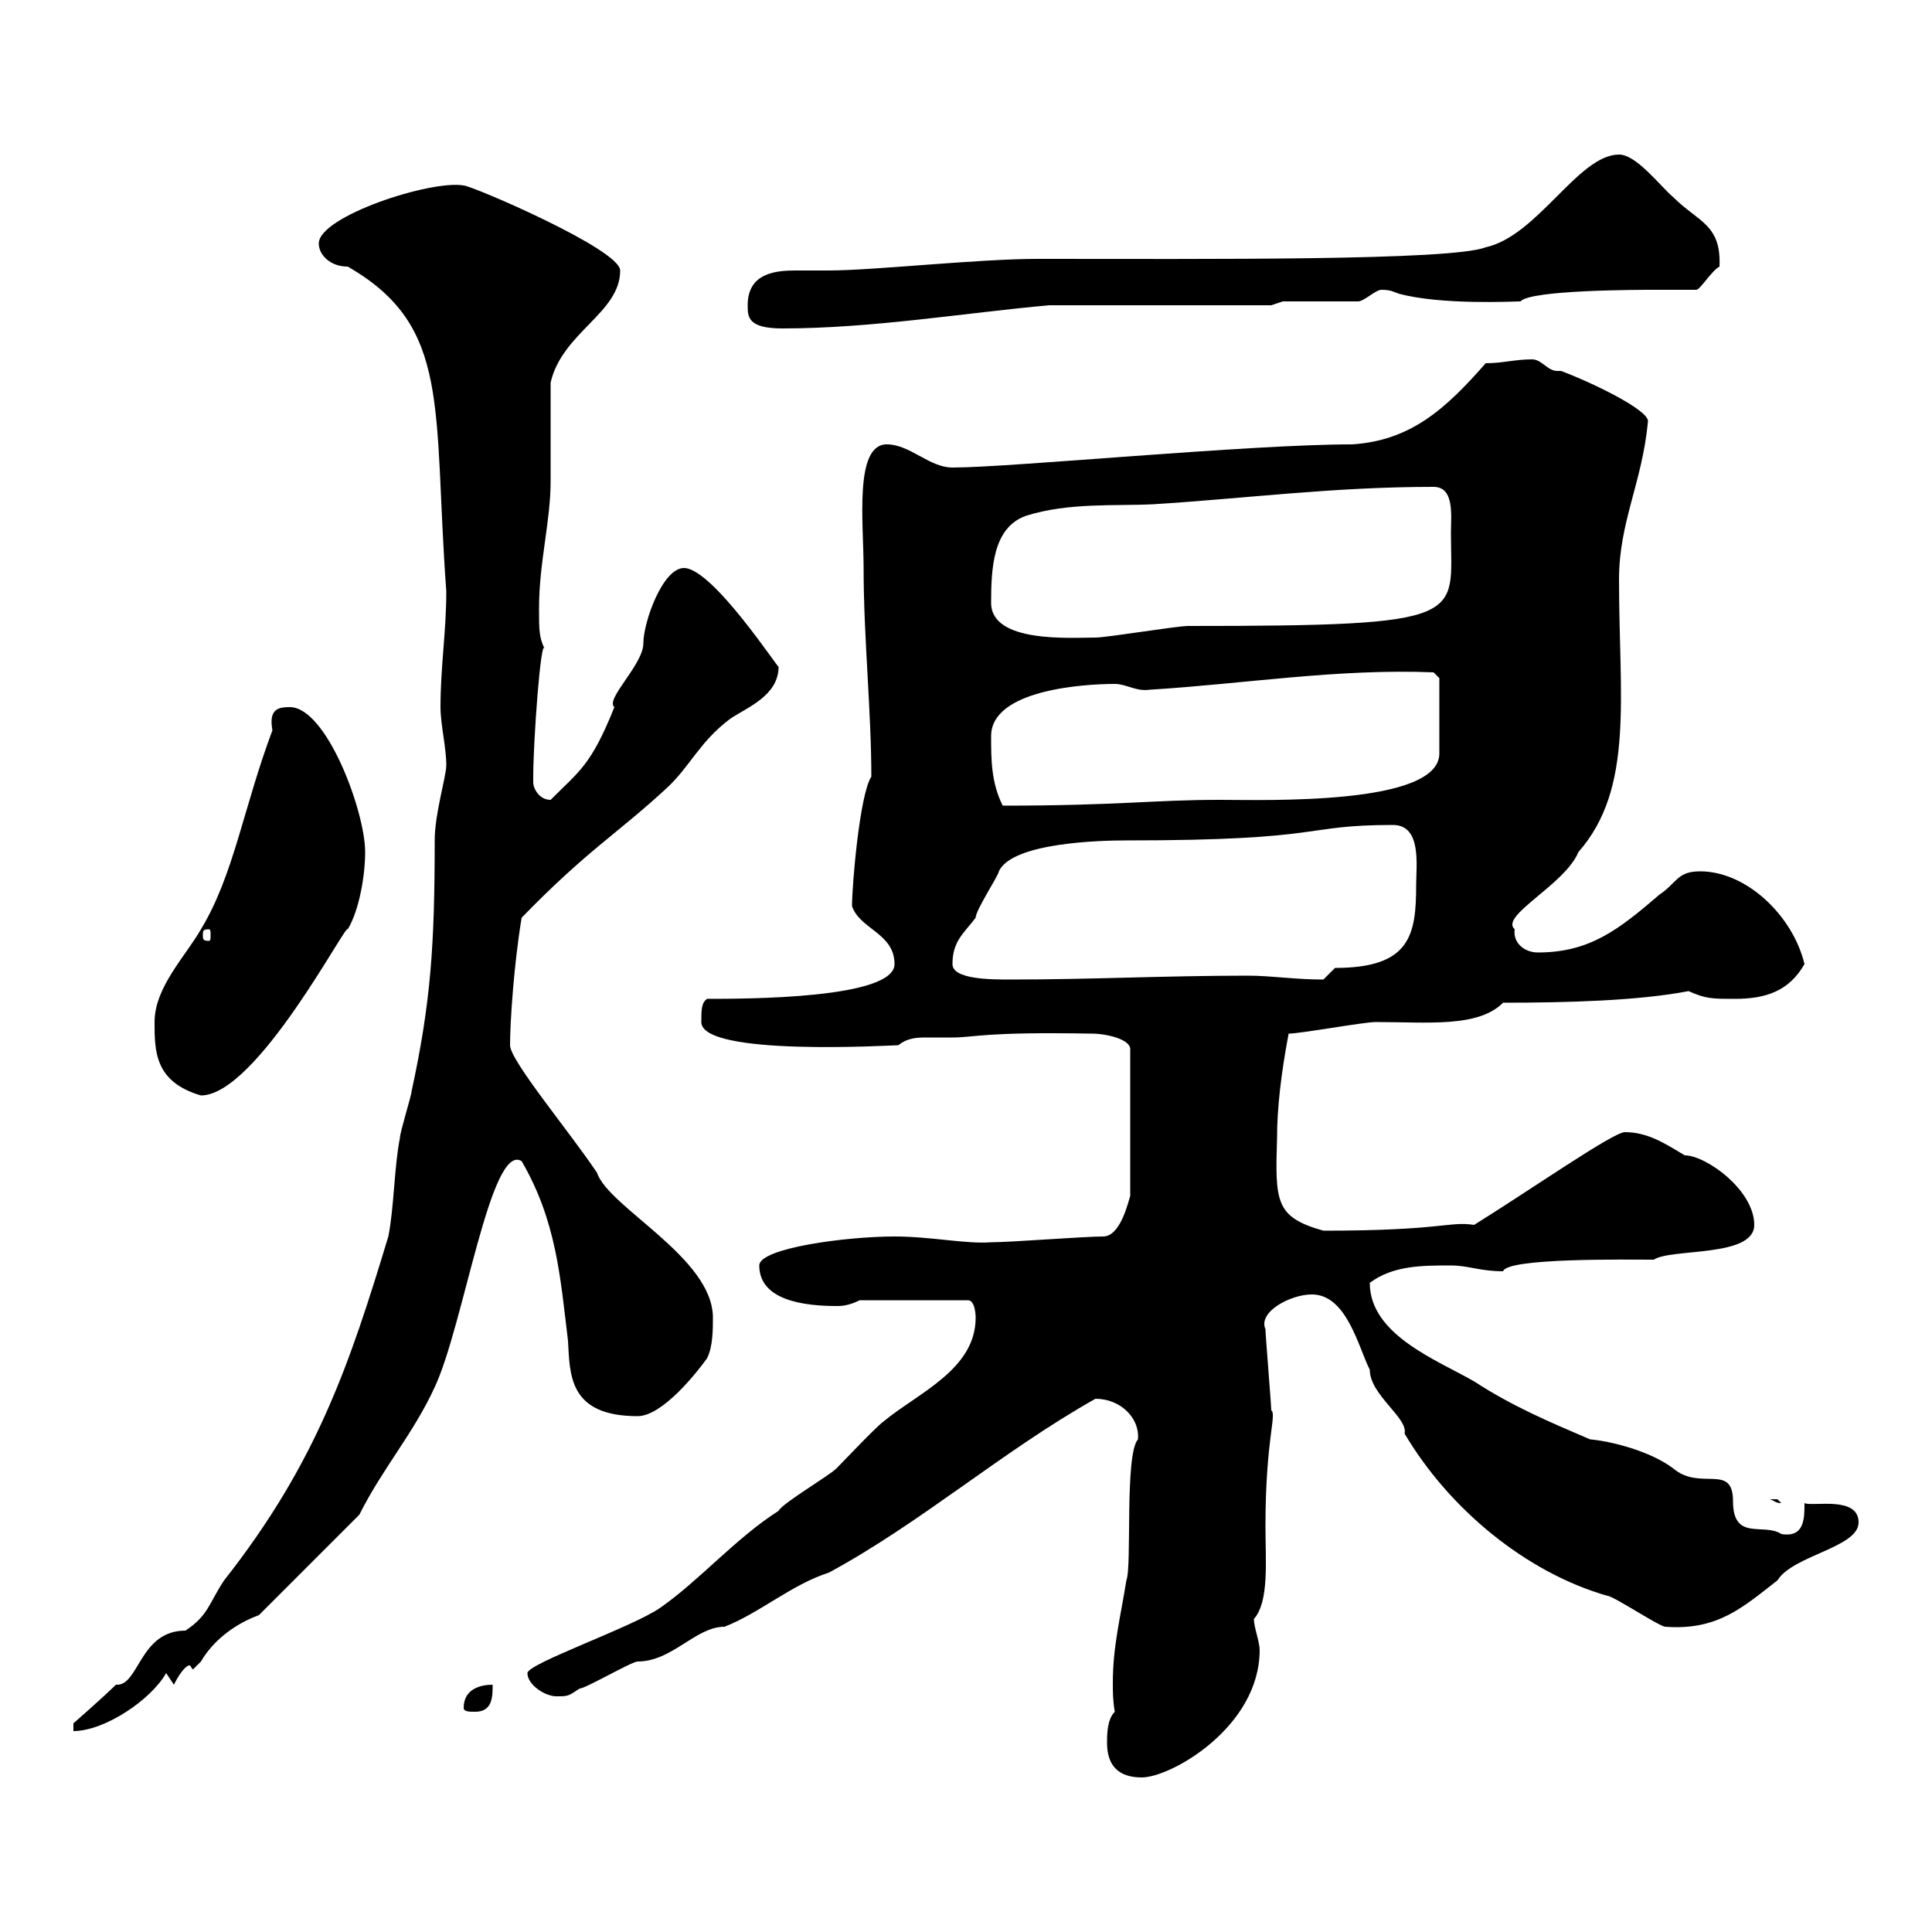 <svg xmlns="http://www.w3.org/2000/svg" xmlns:xlink="http://www.w3.org/1999/xlink" width="300" height="300"><path d="M171.90 270.60C171.90 274.20 173.70 276 177.30 276C181.80 276 195.60 268.20 195.60 256.20C195.60 255 194.70 252.60 194.70 251.40C197.10 248.70 196.50 242.40 196.50 237C196.50 223.50 198.30 219.60 197.40 219C197.40 218.10 196.50 207.30 196.50 206.40C195.30 203.70 200.40 201 203.70 201C209.10 201 210.90 209.10 212.70 212.70C212.70 216.60 218.70 220.20 218.10 222.60C225 234.30 237 244.20 249.60 247.80C250.50 247.80 257.70 252.60 258.60 252.60C266.70 253.20 270.60 249.60 276 245.40C278.40 241.50 288.60 240.30 288.60 236.40C288.60 232.20 281.40 234 280.20 233.40C280.20 235.80 280.20 238.80 276.60 238.20C273.90 236.40 269.10 239.40 269.10 233.10C269.10 227.10 264 231.60 259.80 228C256.20 225.30 250.20 223.80 246.90 223.50C240.60 220.80 234.90 218.40 228.90 214.50C223.20 211.20 212.70 207.30 212.70 199.20C216.30 196.50 220.80 196.50 225.30 196.50C228 196.50 229.80 197.40 233.40 197.40C234 195.30 252.60 195.60 256.80 195.60C259.50 193.80 272.40 195.30 272.40 190.20C272.40 184.80 264.90 179.40 261.60 179.40C258.60 177.60 255.90 175.80 252.30 175.80C250.50 175.80 237.60 184.80 228.90 190.20C225 189.60 224.10 191.10 205.50 191.10C198 189 198 186.60 198.30 176.70C198.30 172.20 198.90 166.80 200.10 160.50C201.90 160.50 211.80 158.70 213.60 158.70C221.70 158.70 229.50 159.60 233.40 155.70C243.30 155.70 254.40 155.40 262.20 153.90C264.90 155.10 265.80 155.10 269.40 155.10C274.20 155.10 277.80 153.90 280.20 149.70C278.40 142.20 271.20 135.30 264 135.30C260.40 135.30 260.40 137.10 257.70 138.90C251.40 144.30 246.90 147.90 238.80 147.90C236.70 147.90 234.90 146.40 235.20 144.30C232.80 142.20 243 137.40 245.10 132.30C253.80 122.40 251.40 108.30 251.40 90C251.40 81 255 75 255.90 65.40C255.90 63.60 247.20 59.40 242.40 57.60C242.10 57.60 242.10 57.60 241.80 57.60C240.30 57.60 239.40 55.80 237.90 55.80C235.20 55.80 233.40 56.40 230.70 56.40C224.40 63.60 219 68.40 210 69C193.80 69 156.90 72.60 147.90 72.60C144.30 72.60 141.30 69 137.70 69C132.60 69 134.10 81.30 134.10 88.20C134.10 99 135.30 110.40 135.30 120.60C133.50 123.30 132.30 137.40 132.30 140.70C133.50 144.30 138.90 144.90 138.90 149.70C138.90 155.10 115.80 155.10 109.80 155.10C108.90 155.70 108.90 156.90 108.90 158.70C108.90 164.10 138.60 162.30 139.50 162.30C141 161.10 142.50 161.10 144 161.10C144.90 161.10 146.10 161.10 147.90 161.10C151.50 161.10 152.40 160.20 169.50 160.50C171.90 160.50 175.50 161.40 175.50 162.90L175.50 185.70C175.20 186.60 174 192 171.30 192C168.30 192 156.90 192.90 153.90 192.90C150 193.20 144.60 192 138.90 192C131.40 192 117.90 193.80 117.90 196.50C117.90 201 122.70 202.80 129.90 202.80C130.50 202.80 131.70 202.80 133.50 201.90L150.30 201.90C151.50 201.90 151.50 204.60 151.50 204.60C151.50 212.70 142.50 216.30 137.10 220.80C135.90 221.70 130.50 227.40 129.90 228C128.70 229.20 121.50 233.40 120.90 234.60C114.30 238.80 108.60 245.40 102.60 249.60C98.40 252.60 81.90 258.30 81.90 259.80C81.90 261.60 84.60 263.40 86.40 263.40C88.20 263.40 88.20 263.40 90 262.20C90.90 262.20 98.10 258 99 258C104.40 258 108 252.60 112.50 252.60C117.90 250.50 123 246 128.70 244.20C143.10 236.40 155.70 225.30 170.10 217.20C174 217.20 177 220.20 176.70 223.50C174.60 225.90 175.80 243.30 174.90 245.40C174 251.10 172.80 255.60 172.80 261.30C172.80 262.80 172.80 264 173.10 265.80C171.90 267 171.90 269.40 171.90 270.60ZM69.30 118.80C69.30 120.60 67.50 126.30 67.50 130.50C67.50 146.70 66.90 155.70 63.90 169.50C63.90 170.10 62.10 175.80 62.10 176.70C61.20 181.20 61.20 187.50 60.30 192C54.30 211.80 49.20 227.10 34.80 245.40C32.40 249 32.40 250.80 28.80 253.20C21.60 253.20 21.60 261.90 18 261.60C16.20 263.40 11.40 267.60 11.40 267.60L11.40 268.80C16.20 268.80 23.40 264 25.80 259.80L27 261.60C28.20 259.20 29.10 258.60 29.40 258.60C29.70 258.60 29.70 259.20 30 259.20C30 259.20 30.60 258.60 31.20 258C33.30 254.40 36.90 252 40.20 250.80L55.80 235.20C59.40 228 64.20 222.60 67.50 215.40C72 205.80 76.20 177.30 81 180.30C86.40 189.60 87 198.30 88.20 208.20C88.50 213.30 88.20 219.90 99 219.90C102.90 219.90 108.30 213 109.80 210.90C110.70 209.10 110.70 206.40 110.70 204.60C110.70 195.30 94.50 187.50 92.70 182.10C88.50 175.80 79.20 164.70 79.20 162.30C79.20 158.70 79.80 149.70 81 142.50C91.20 132 95.70 129.60 103.50 122.40C107.10 119.10 108.60 115.20 113.40 111.60C116.10 109.80 120.90 108 120.90 103.50C121.20 104.40 110.70 88.20 106.20 88.20C102.90 88.20 99.90 96.60 99.90 99.90C99.90 103.20 93.90 108.60 95.40 109.80C91.80 118.80 90 119.70 85.50 124.20C83.70 124.20 82.80 122.40 82.80 121.50C82.80 120.60 82.80 120.60 82.80 120.60C82.80 115.20 84 98.40 84.60 100.80C83.70 99 83.70 97.80 83.70 94.50C83.70 87.30 85.50 81 85.50 74.70C85.50 72 85.50 61.80 85.50 59.40C87.30 51.60 96.30 48.60 96.30 42C96.30 38.70 73.20 28.80 72 28.80C66.90 27.90 49.50 33.60 49.50 37.80C49.50 39.60 51.30 41.40 54 41.40C70.20 50.70 67.20 63.30 69.30 91.80C69.30 98.10 68.40 103.50 68.40 109.80C68.40 112.50 69.30 116.10 69.30 118.80ZM72 265.20C72 265.80 72.90 265.80 73.80 265.80C76.50 265.80 76.50 263.40 76.50 261.60C74.70 261.60 72 262.20 72 265.20ZM274.80 232.80C275.70 233.10 275.70 233.40 276.60 233.40C276.60 233.40 276 232.80 276 232.80C274.80 232.80 274.80 232.80 274.80 232.80ZM24 158.70C24 163.20 24 168 31.20 170.10C39.90 170.10 54 142.80 54 144.30C55.80 141.30 56.70 135.90 56.70 132.30C56.70 126 50.70 109.80 45 109.80C43.20 109.80 41.70 110.10 42.30 113.40C37.80 125.40 36.30 135.90 31.20 144.30C28.80 148.50 24 153.30 24 158.70ZM147.90 149.70C147.90 146.10 149.70 144.90 151.50 142.50C151.50 141.30 155.10 135.90 155.10 135.30C157.20 130.80 171 130.50 174.90 130.50C206.40 130.50 201.90 128.10 216.30 128.10C220.80 128.10 219.90 134.40 219.90 137.40C219.90 145.20 219 150.30 207.30 150.30C207.30 150.30 205.50 152.10 205.50 152.10C201 152.10 197.40 151.50 193.80 151.50C180.90 151.50 169.50 152.10 156.90 152.10C153.90 152.10 147.90 152.10 147.90 149.70ZM32.40 144.30C32.70 144.30 32.70 144.60 32.70 145.20C32.70 145.80 32.70 146.10 32.40 146.10C31.50 146.10 31.50 145.80 31.50 145.20C31.50 144.60 31.50 144.30 32.40 144.30ZM153.90 114.30C153.90 107.10 168.30 106.20 173.10 106.20C174.90 106.20 176.40 107.40 178.50 107.10C193.20 106.20 207.60 103.80 222.60 104.40L223.50 105.30L223.50 117C223.50 125.10 196.50 124.20 189.30 124.20C179.10 124.20 173.70 125.10 155.70 125.10C153.90 121.50 153.90 117.90 153.90 114.30ZM153.90 93.60C153.90 88.20 154.20 81.90 159.30 80.10C165.90 78 173.10 78.60 179.10 78.30C193.50 77.40 207 75.60 222.60 75.60C225.90 75.60 225.30 80.10 225.30 82.80C225.30 96 228.60 97.20 184.50 97.20C182.70 97.20 171.90 99 170.10 99C166.20 99 153.90 99.90 153.90 93.60ZM116.10 47.40C116.10 49.20 116.10 51 121.50 51C135.30 51 149.70 48.60 162.90 47.40C168.30 47.40 192 47.40 197.40 47.40L199.20 46.80L210.90 46.80C211.80 46.80 213.60 45 214.50 45C216 45 216.30 45.30 217.20 45.60C223.80 47.40 235.20 46.80 236.10 46.80C237.60 45 254.70 45 256.80 45C257.70 45 262.20 45 263.40 45C264 45 265.80 42 267 41.40C267.30 34.80 263.70 34.50 259.80 30.60C257.70 28.80 254.10 24 251.40 24C245.10 24 238.80 36.60 230.70 38.40C225.30 40.50 187.20 40.20 161.10 40.20C151.80 40.20 135.60 42 128.70 42C126.90 42 125.10 42 123.60 42C120.60 42 116.10 42.30 116.10 47.40Z"/></svg>